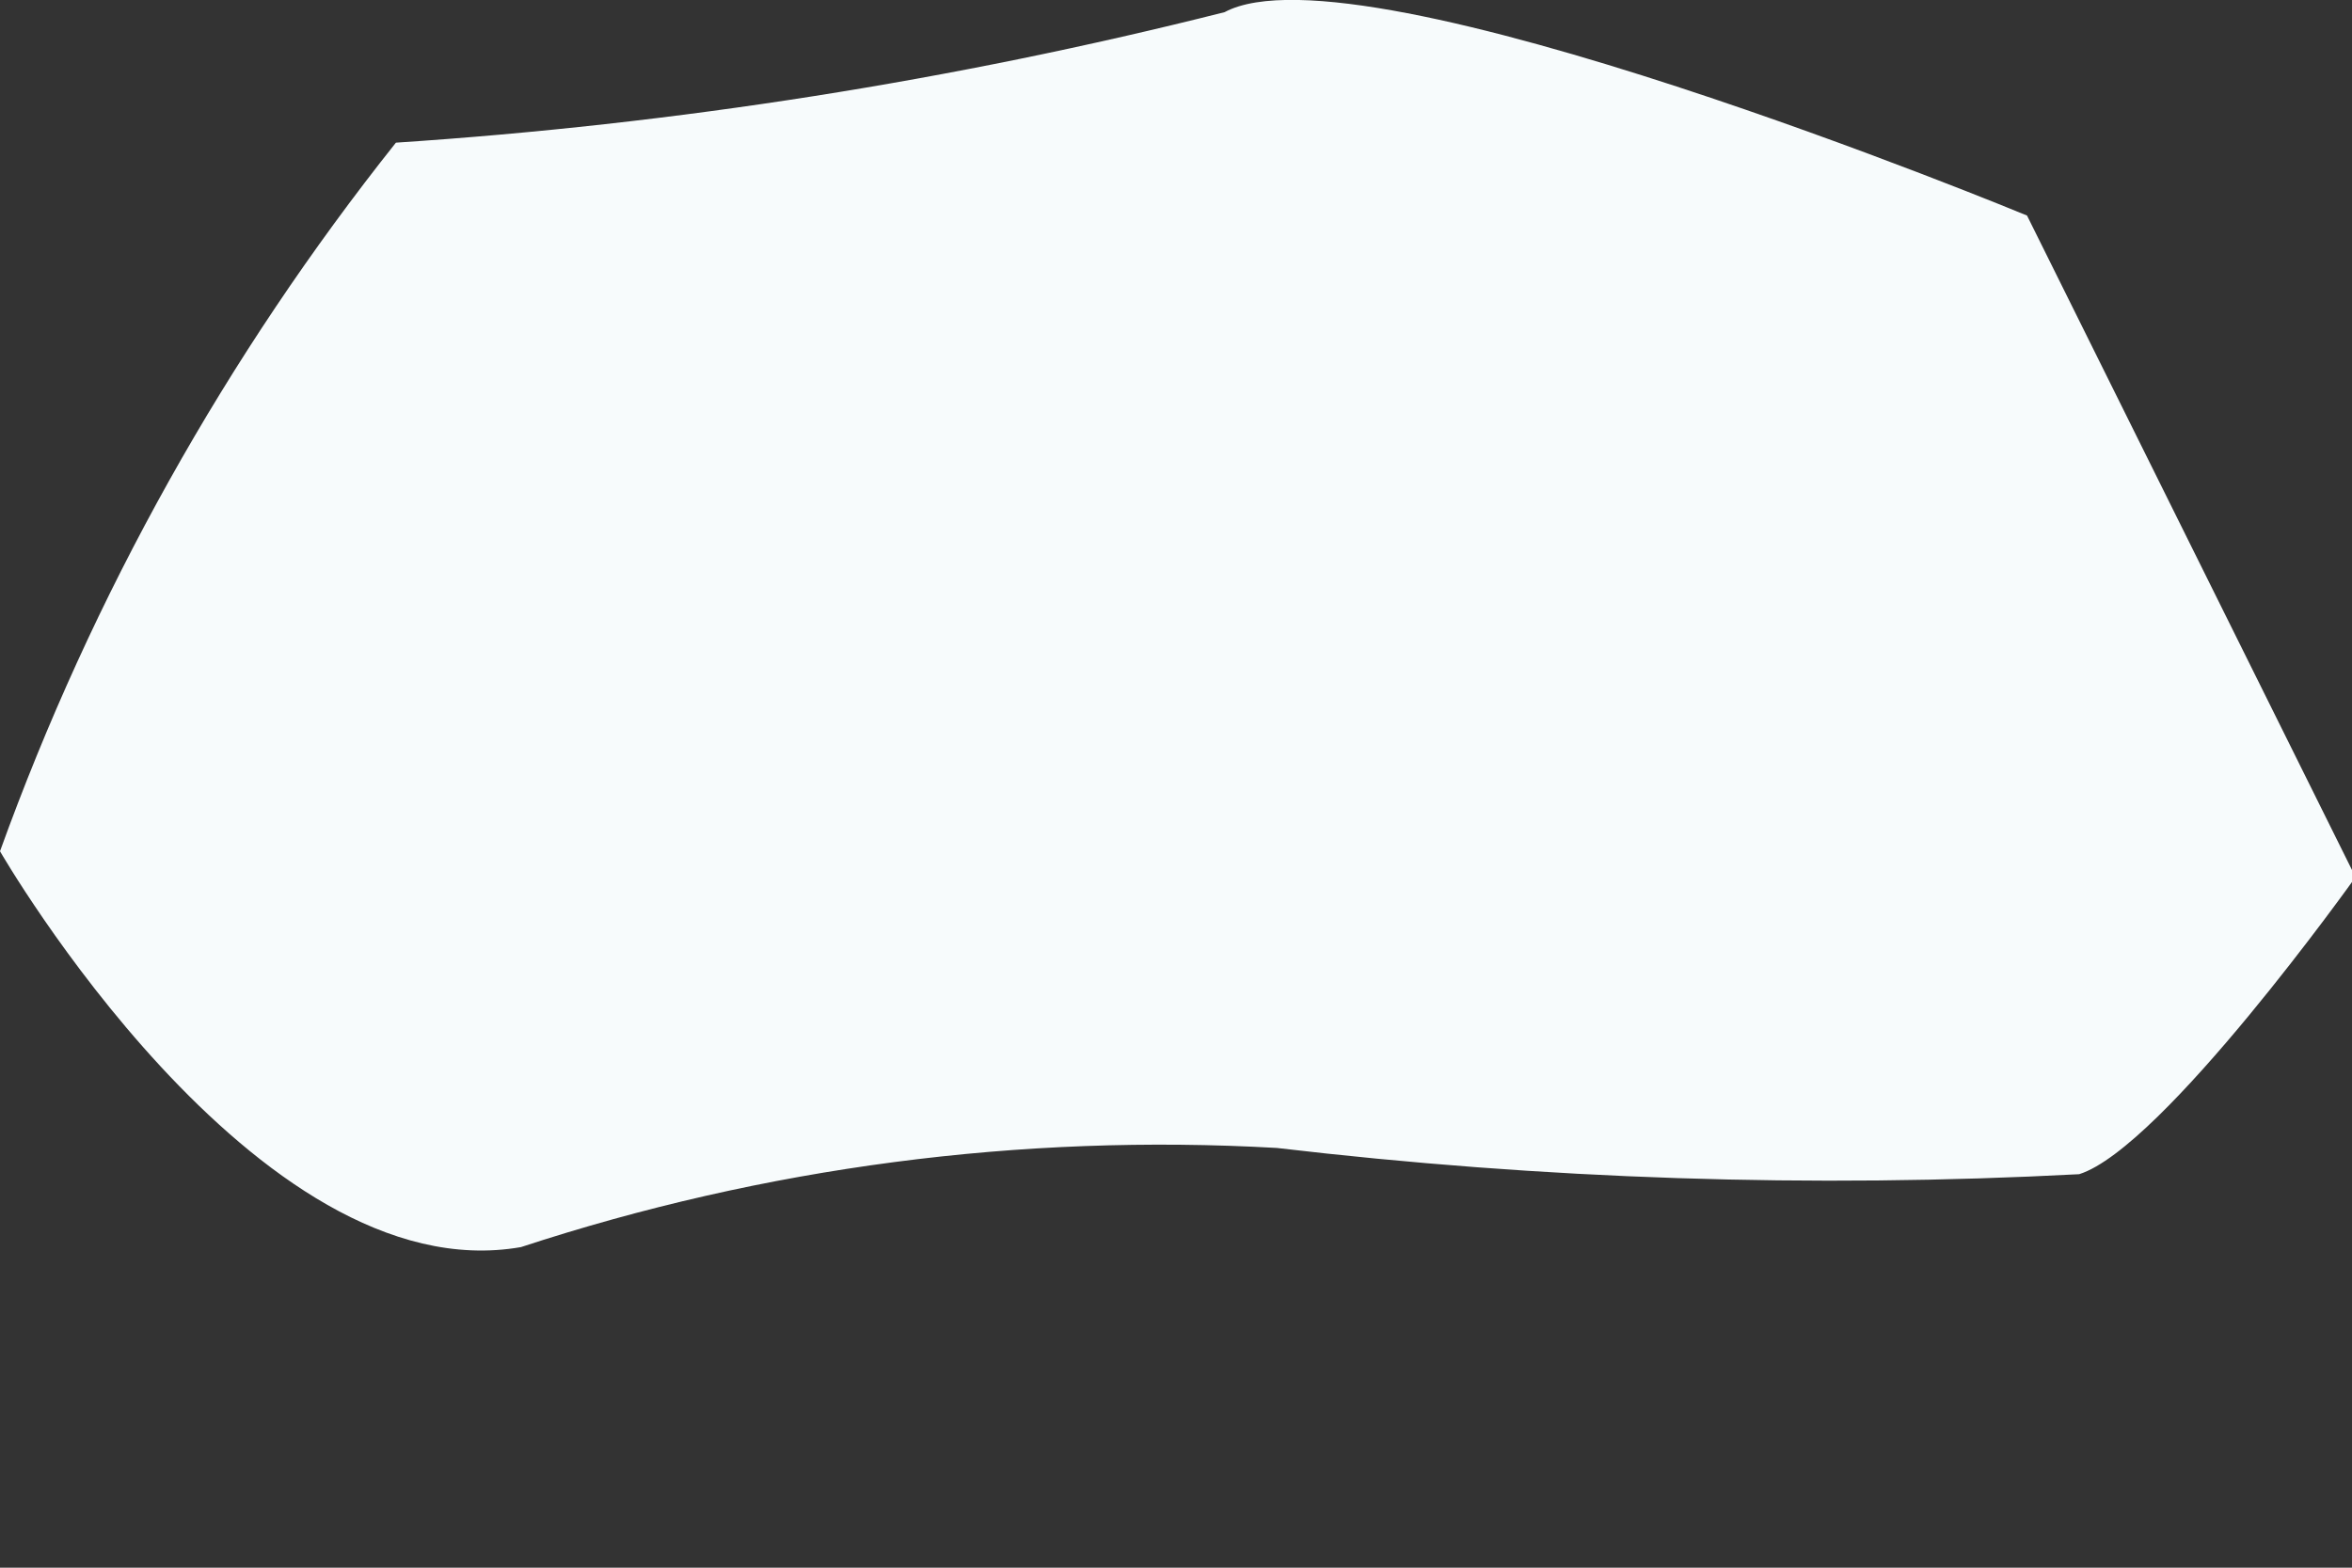 <?xml version="1.0" encoding="utf-8"?>
<svg xmlns="http://www.w3.org/2000/svg" fill="none" height="100%" overflow="visible" preserveAspectRatio="none" style="display: block;" viewBox="0 0 6 4" width="100%">
<rect x="0" y="0" width="6" height="4" fill="#333333" stroke="none"/>
<path d="M1.01 0.364C0.578 0.907 0.236 1.518 0 2.172C0 2.172 0.651 3.301 1.329 3.182C1.95 2.978 2.604 2.892 3.257 2.929C3.936 3.009 4.621 3.032 5.304 2.996C5.517 2.929 6.009 2.238 6.009 2.238L5.171 0.55C5.171 0.55 3.47 -0.155 3.124 0.031C2.431 0.206 1.723 0.317 1.01 0.364Z" fill="#F7FBFC" id="Vector"/>
</svg>